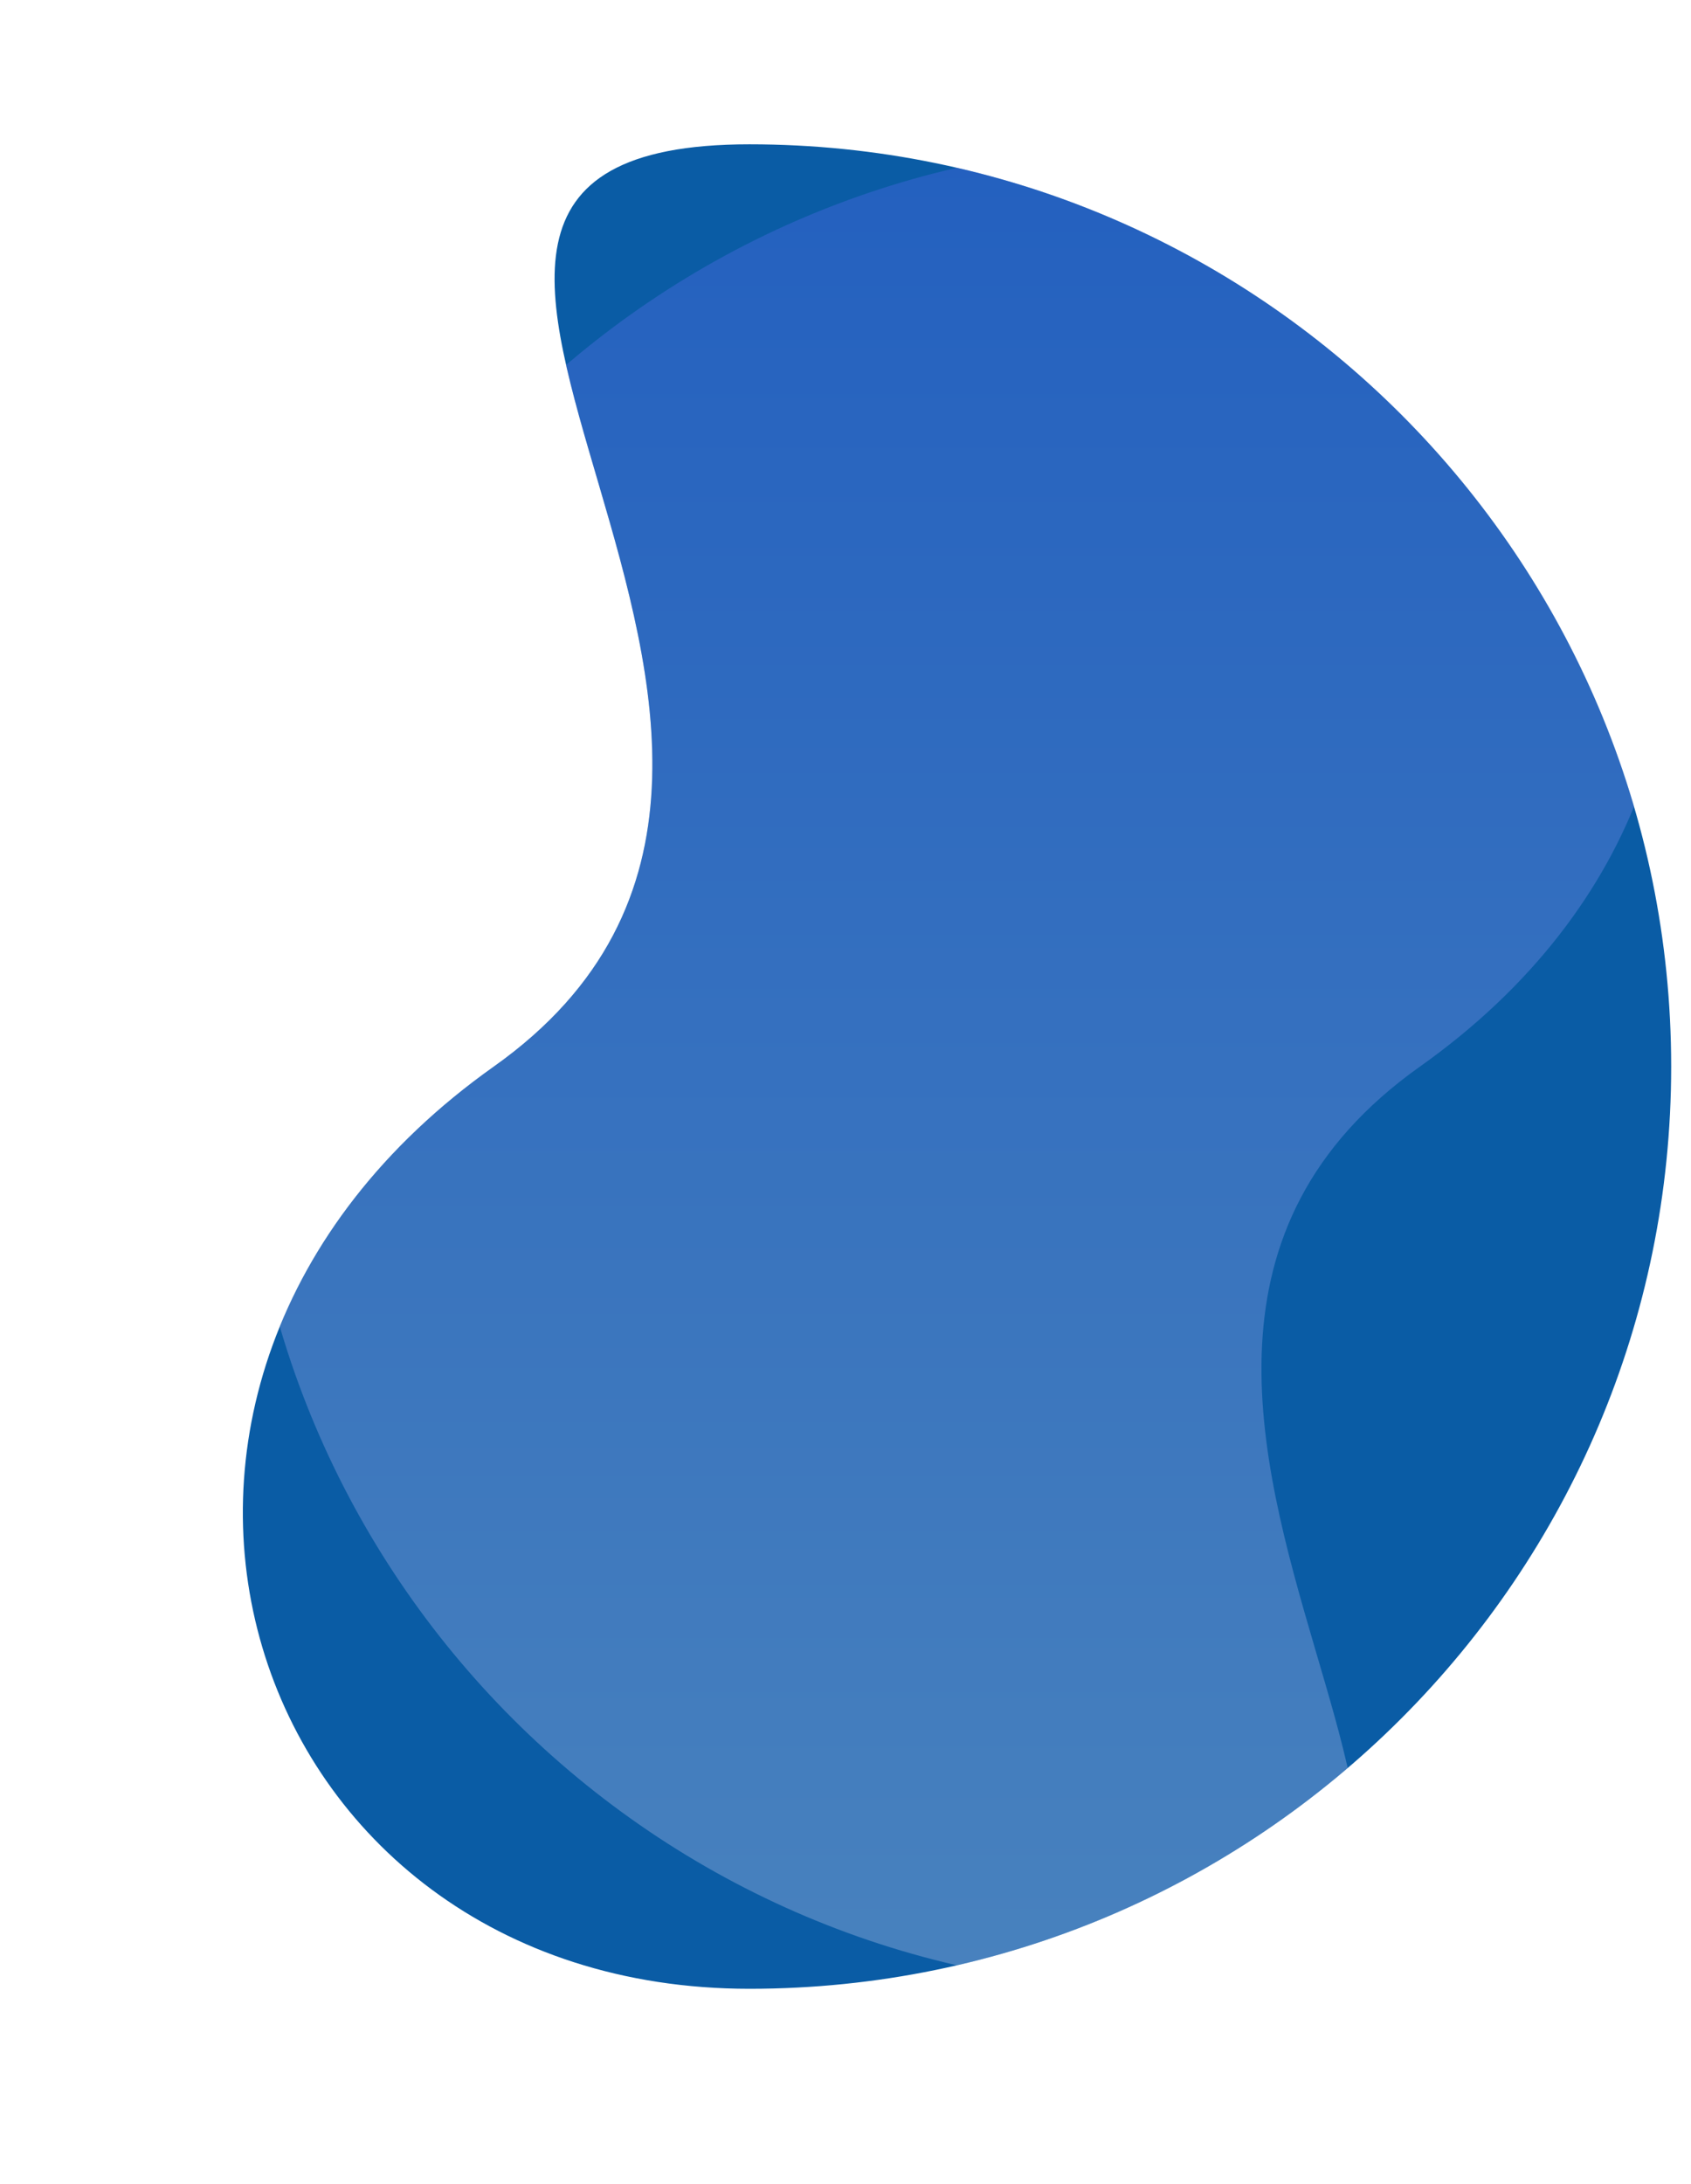 <?xml version="1.0" encoding="UTF-8"?>
<svg id="Layer_1" xmlns="http://www.w3.org/2000/svg" version="1.1" xmlns:xlink="http://www.w3.org/1999/xlink" viewBox="0 0 494.8 638.6">
  <!-- Generator: Adobe Illustrator 29.5.0, SVG Export Plug-In . SVG Version: 2.1.0 Build 137)  -->
  <defs>
    <style>
      .st0 {
        fill: url(#linear-gradient);
        isolation: isolate;
        opacity: .3;
      }

      .st1 {
        fill: none;
      }

      .st2 {
        clip-path: url(#clippath);
      }

      .st3 {
        fill: #0a5ca5;
      }
    </style>
    <clipPath id="clippath">
      <path class="st1" d="M219.3,42.2c-149,0,56.7,176.5-74.8,269.7-131.5,93.2-74.1,269.7,74.8,269.7s269.7-120.8,269.7-269.7S368.2,42.2,219.3,42.2h0Z"/>
    </clipPath>
    <linearGradient id="linear-gradient" x1="-49.3" y1="738.8" x2="-49.3" y2="739.7" gradientTransform="translate(24691.8 472391.7) scale(494.8 -638.6)" gradientUnits="userSpaceOnUse">
      <stop offset="0" stop-color="#dddff9"/>
      <stop offset="1" stop-color="#5864ff"/>
    </linearGradient>
  </defs>
  <path class="st3" d="M219.3,42.2c-149,0,56.7,176.5-74.8,269.7-131.5,93.2-74.1,269.7,74.8,269.7s269.7-120.8,269.7-269.7S368.2,42.2,219.3,42.2h0Z"/>
  <g class="st2">
    <path class="st0" d="M340.7,581.6c149,0-56.7-176.5,74.8-269.7,131.5-93.2,74.1-269.7-74.8-269.7S71,162.9,71,311.9s120.8,269.7,269.7,269.7Z"/>
  </g>
</svg>